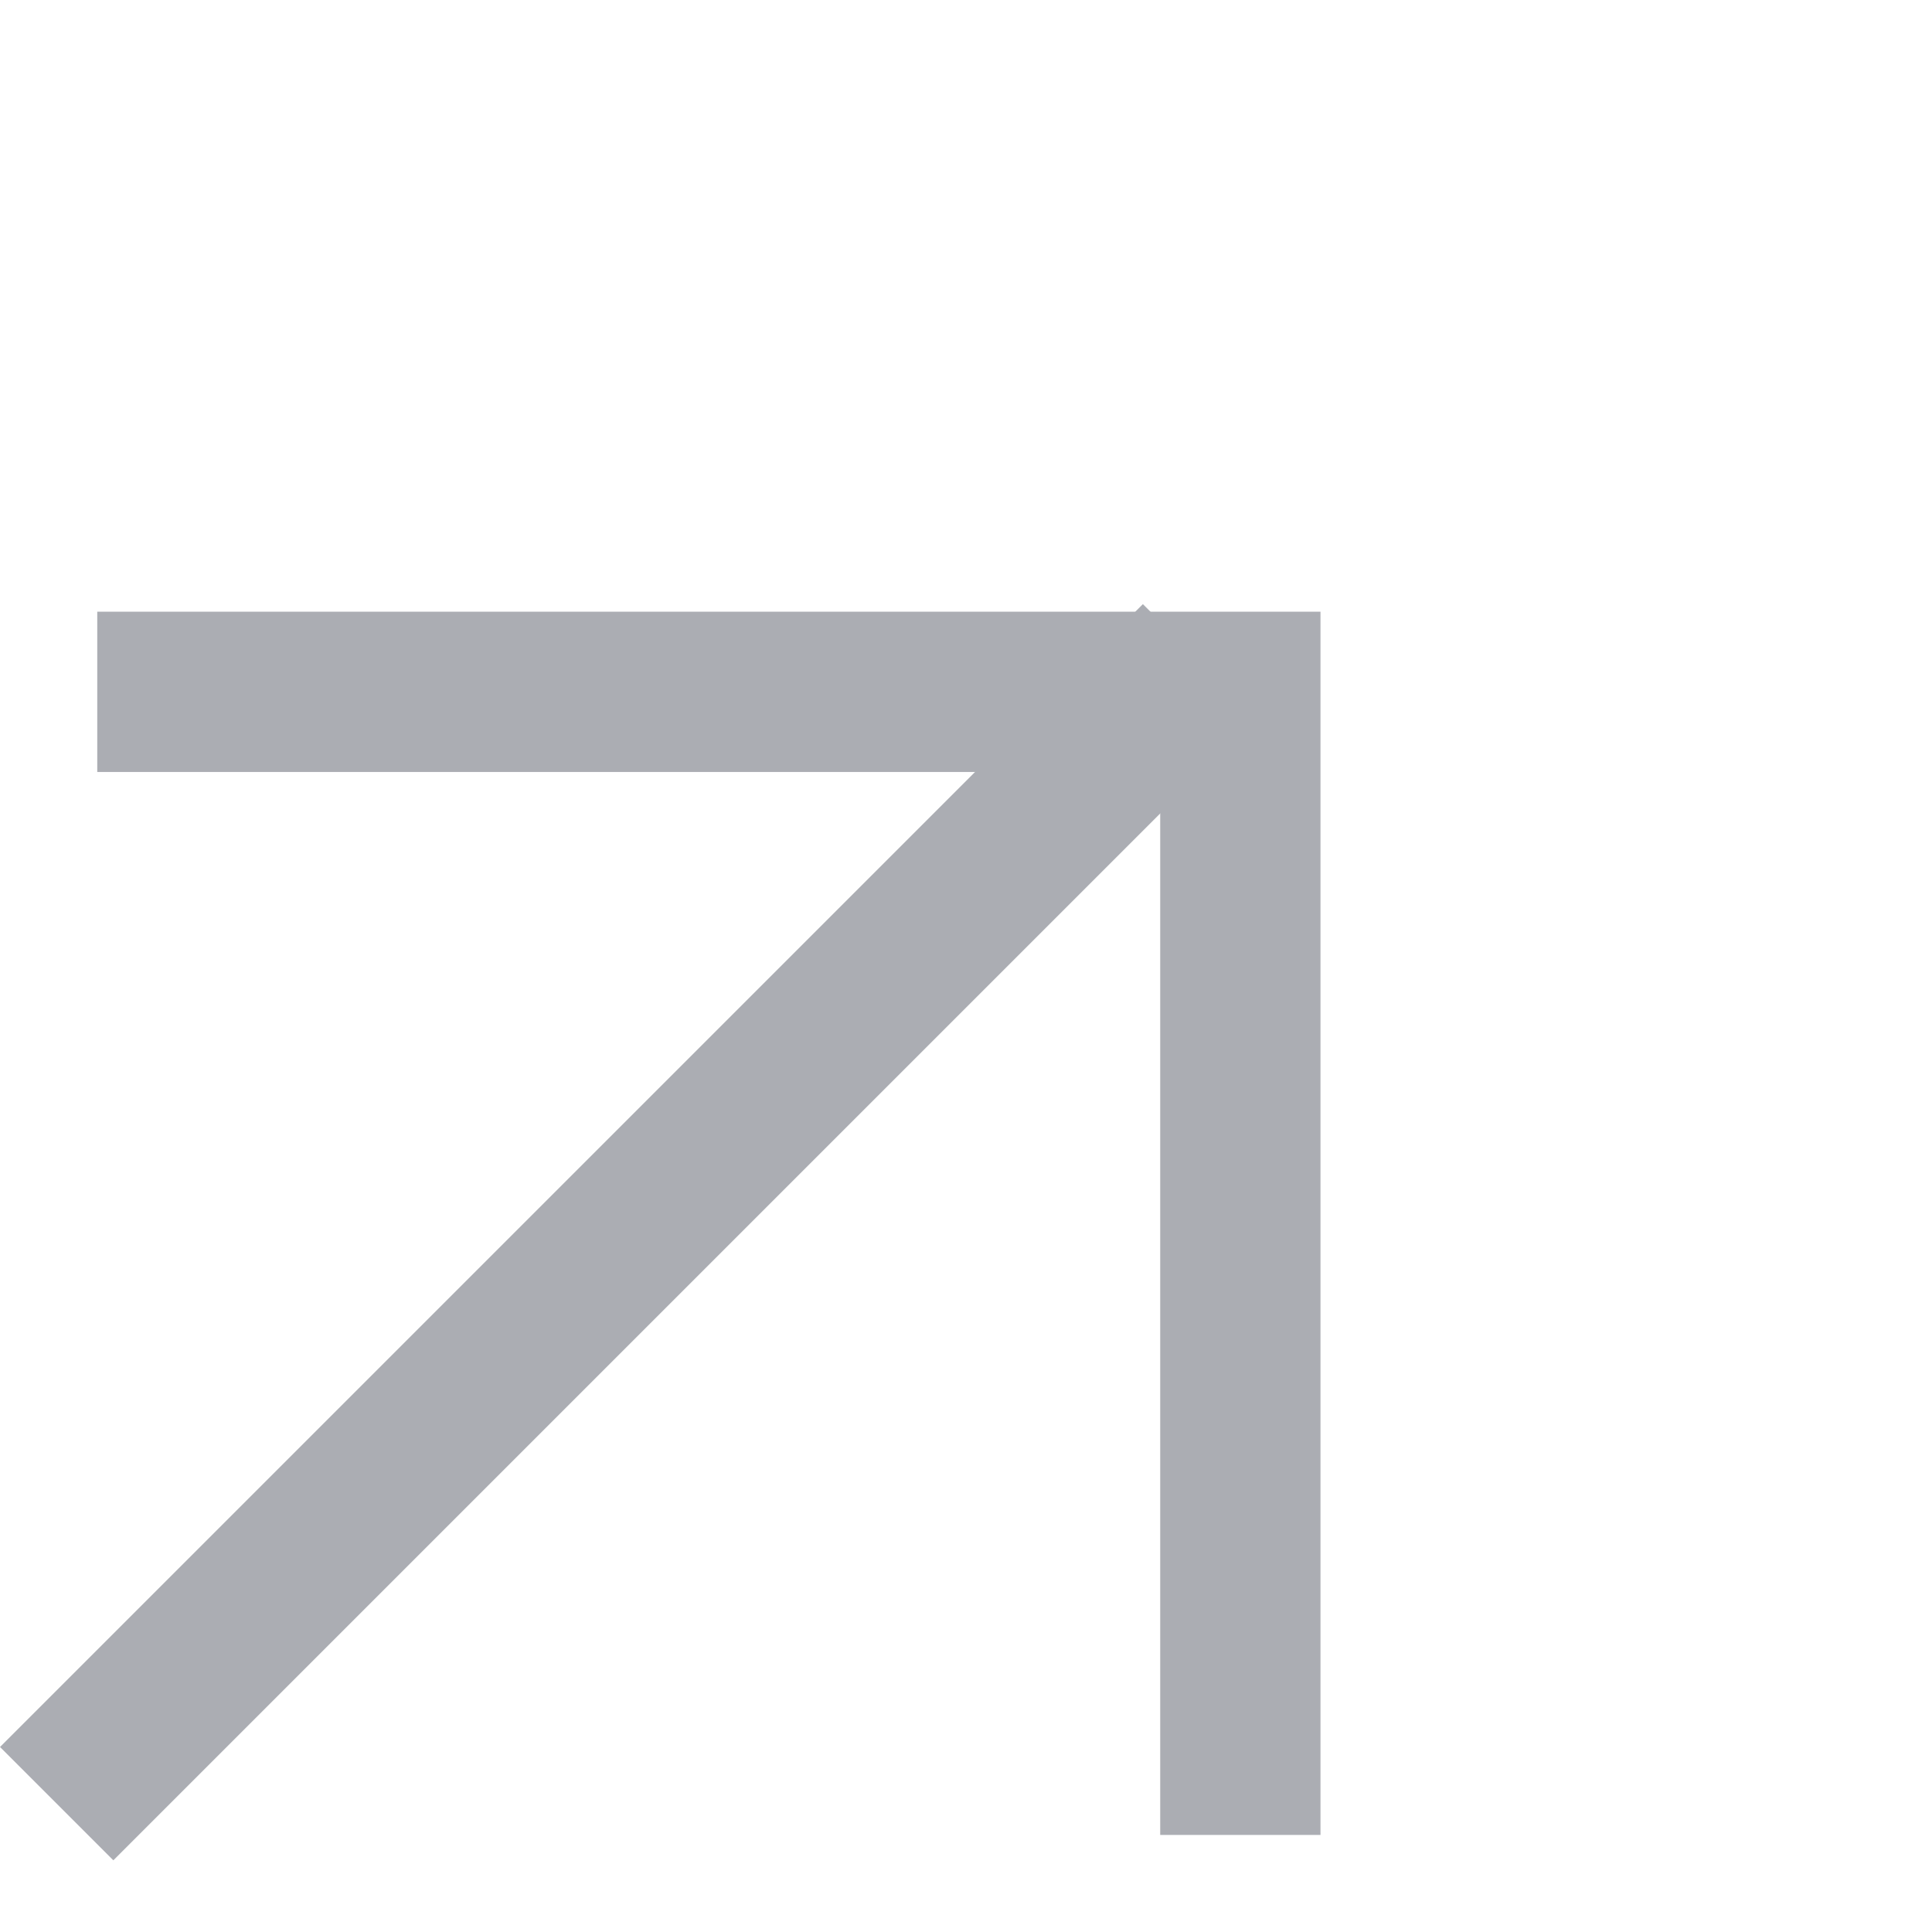<svg xmlns="http://www.w3.org/2000/svg" width="12.054" height="11.948" viewBox="0 0 12.054 11.948">
  <g id="Grupo_84" data-name="Grupo 84" transform="translate(-496.683 -325.389) rotate(-45)">
    <line id="Línea_2" data-name="Línea 2" x2="10.084" transform="translate(113.416 589.5)" fill="none" stroke="#abadb3" stroke-width="1"/>
    <path id="Trazado_42" data-name="Trazado 42" d="M118.5,584.774l5.043,5.043-5.043,5.043" fill="none" stroke="#abadb3" stroke-width="1"/>
  </g>
</svg>

